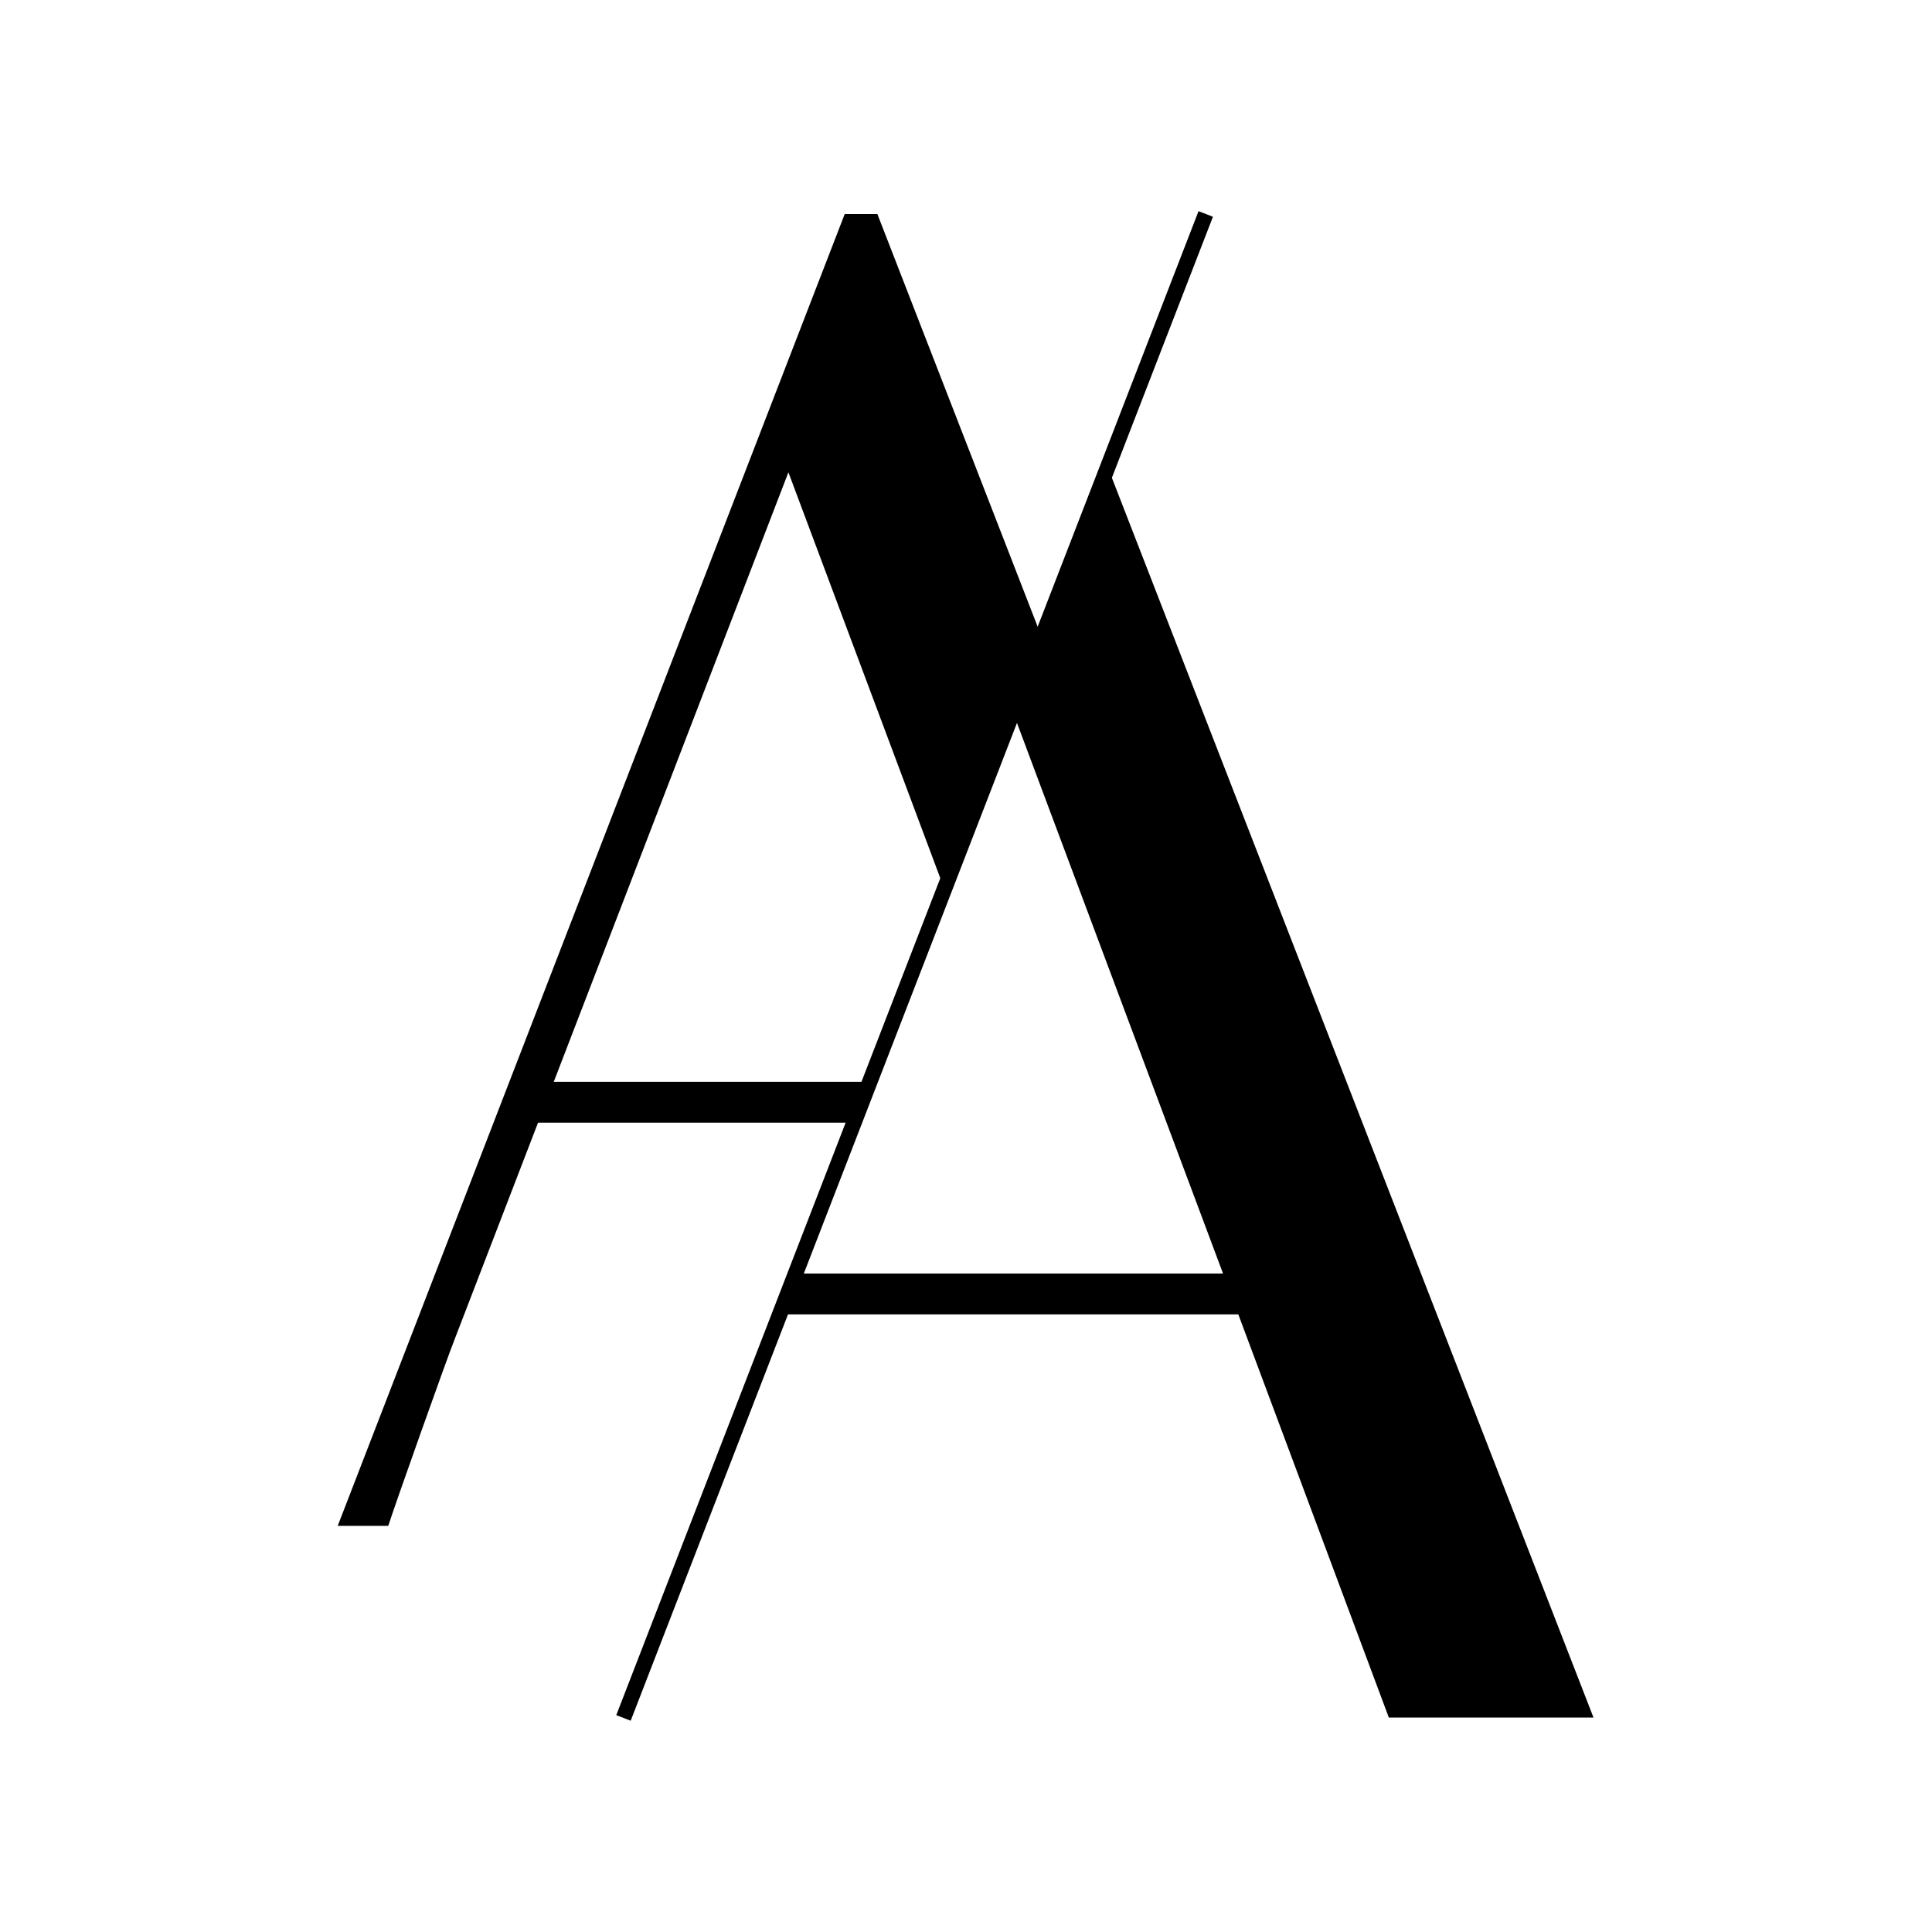 <svg viewBox="0 0 2500 2500" xmlns="http://www.w3.org/2000/svg" data-name="Layer 1" id="Layer_1"><defs><style>.cls-1{fill:none;stroke:#000;stroke-miterlimit:10;stroke-width:20px;}</style></defs><title>anselme</title><line y2="2223" x2="806.78" y1="276.86" x1="1560.22" class="cls-1"></line><path d="M1133.17,1399.84H716.57l303.62-788.69,205.64,549.49L1352,834.83,1135.33,277h-42.28L437,1974.45h65.41c7.42-23.66,75.26-214.85,86-241.72l107.81-280H1112.7Z"></path><polygon points="1437.28 614.42 1314.46 931.48 1582.6 1647.94 1036.92 1647.94 1016.45 1700.78 1602.37 1700.78 1797.15 2222.55 2062 2222.55 1437.28 614.42"></polygon></svg>